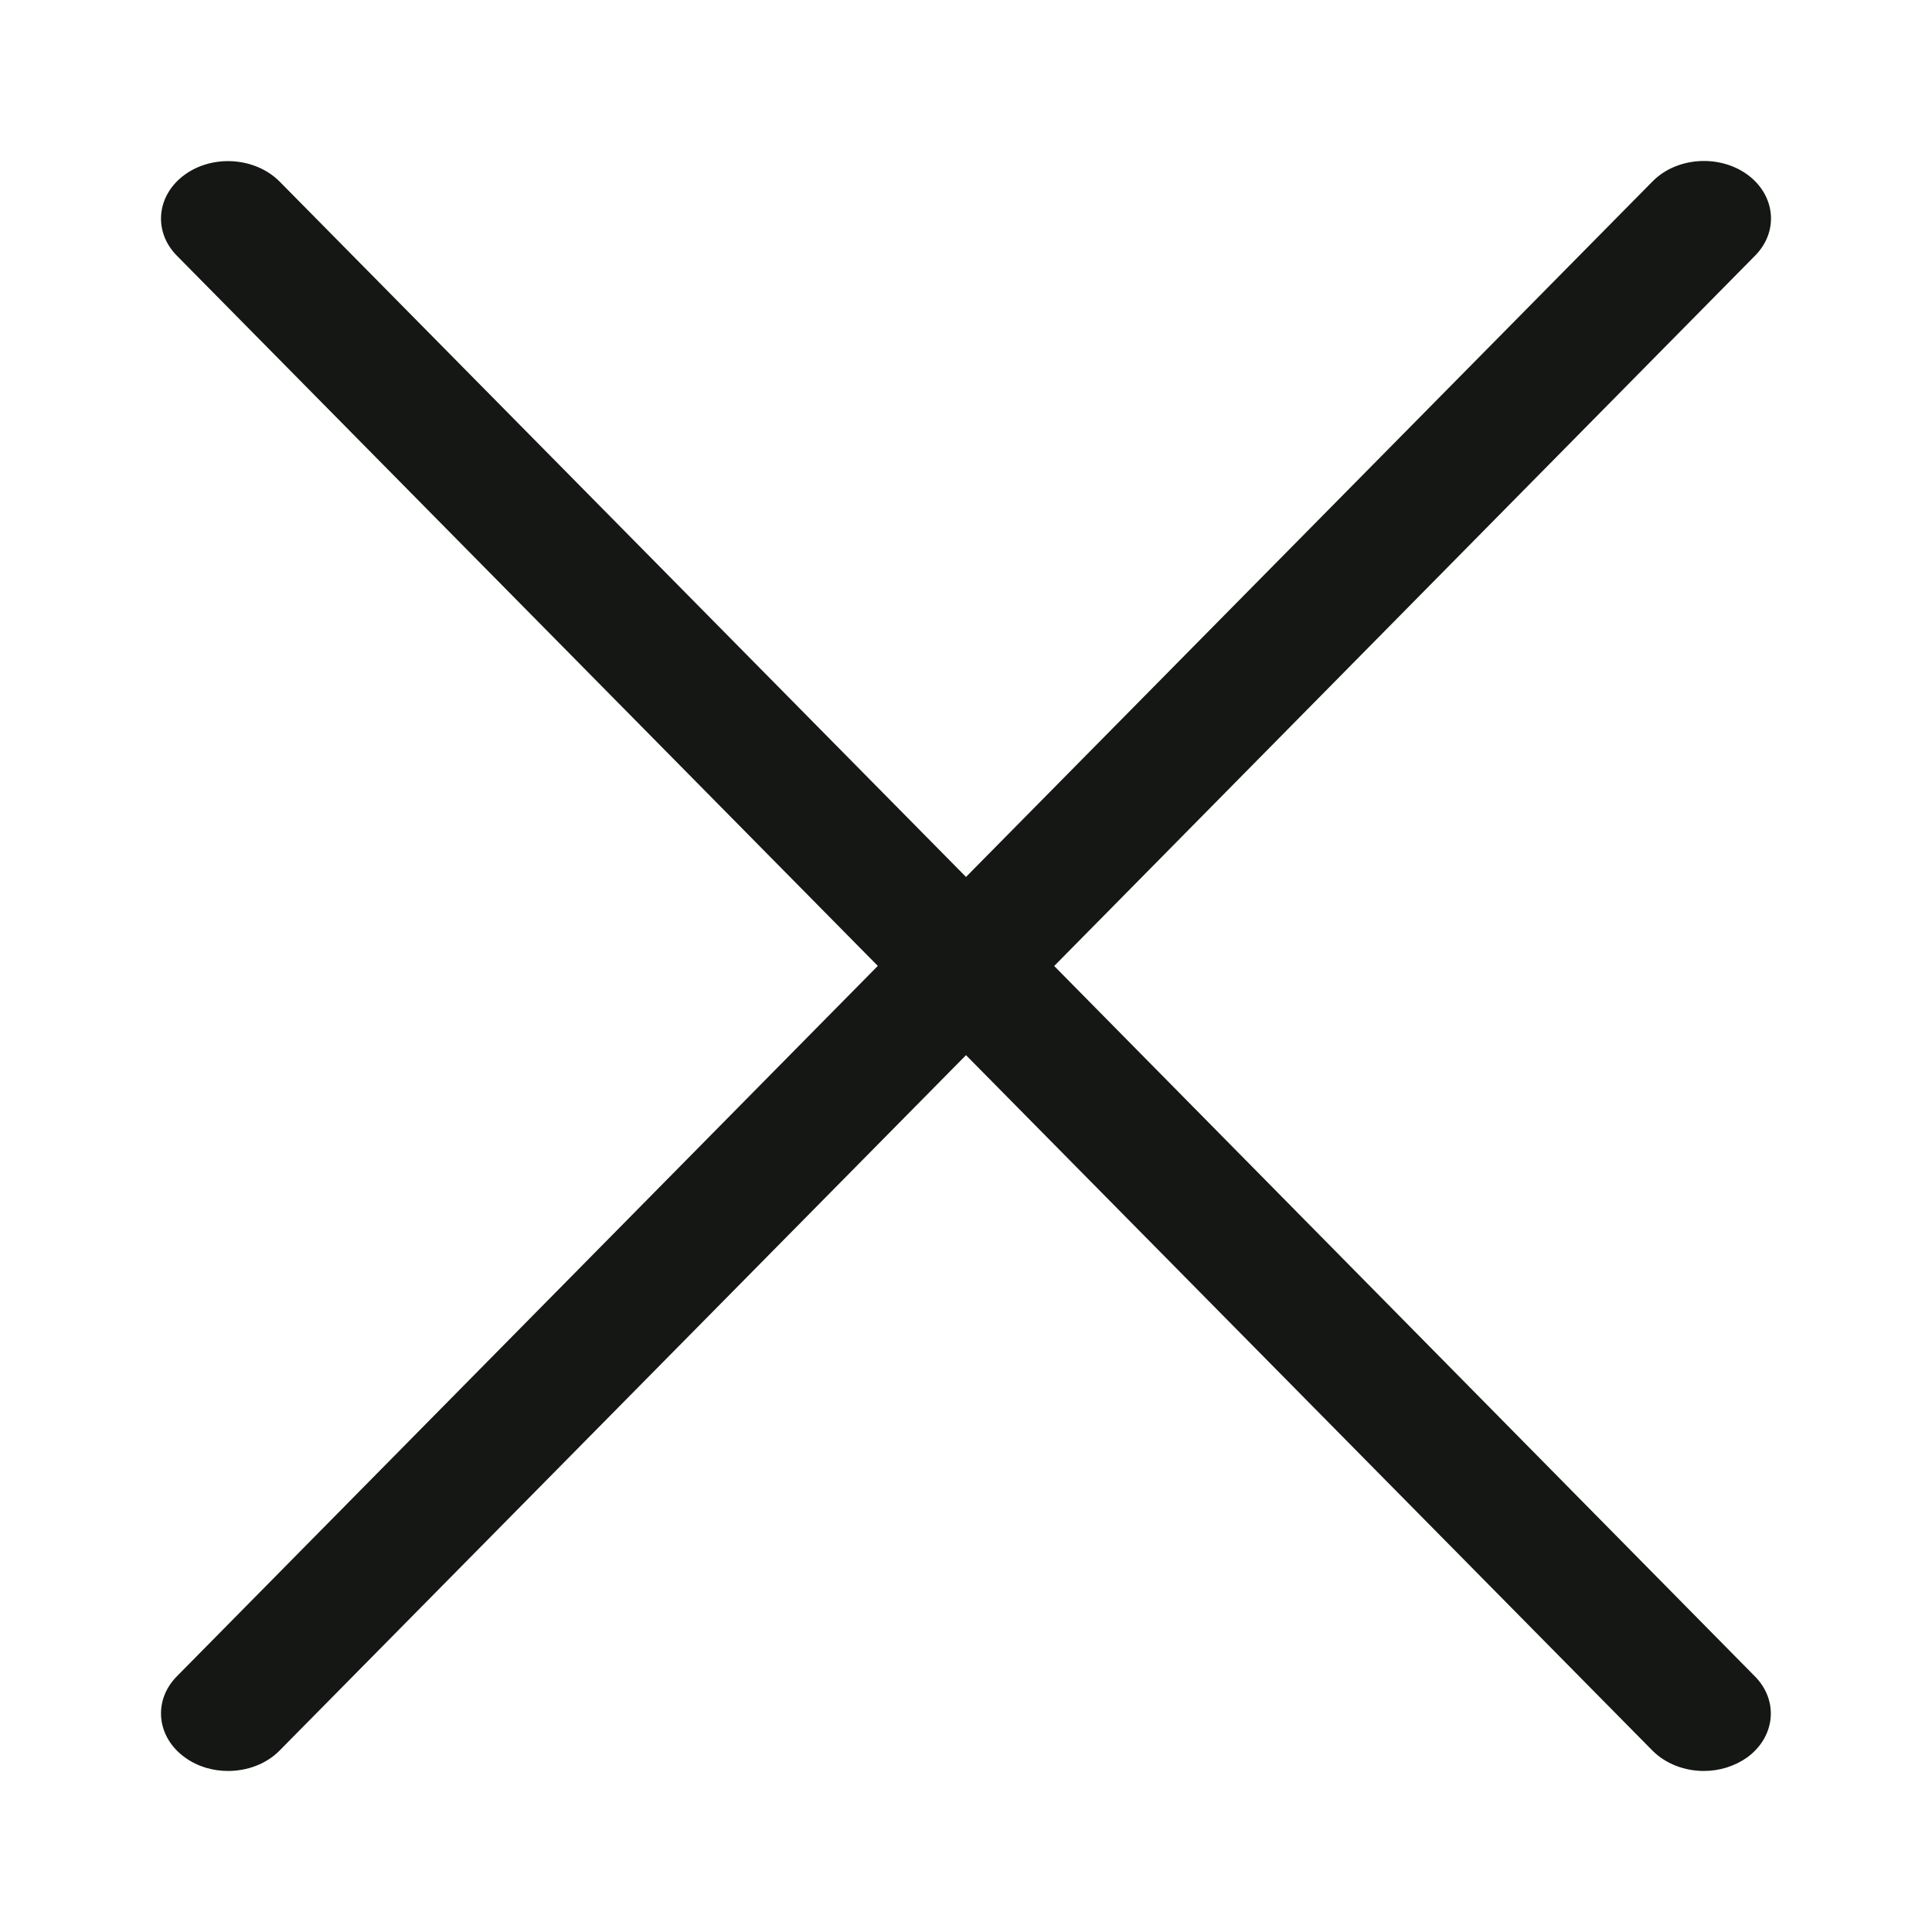 <svg width="20" height="20" viewBox="0 0 20 20" fill="none" xmlns="http://www.w3.org/2000/svg">
<g id="Component 2/x">
<path id="Vector" d="M18.168 17.355C18.415 17.606 18.378 17.981 18.085 18.194C17.955 18.285 17.799 18.333 17.638 18.333C17.441 18.333 17.245 18.261 17.107 18.123L10 10.923L2.891 18.125C2.754 18.262 2.558 18.333 2.36 18.333C2.202 18.333 2.043 18.287 1.913 18.192C1.62 17.98 1.583 17.604 1.831 17.353L9.087 9.999L1.831 2.647C1.583 2.396 1.62 2.02 1.913 1.808C2.206 1.596 2.643 1.629 2.892 1.877L10 9.078L17.109 1.876C17.356 1.627 17.794 1.595 18.087 1.806C18.38 2.019 18.417 2.395 18.169 2.646L10.913 10L18.168 17.355Z" fill="#151715"/>
</g>
</svg>
